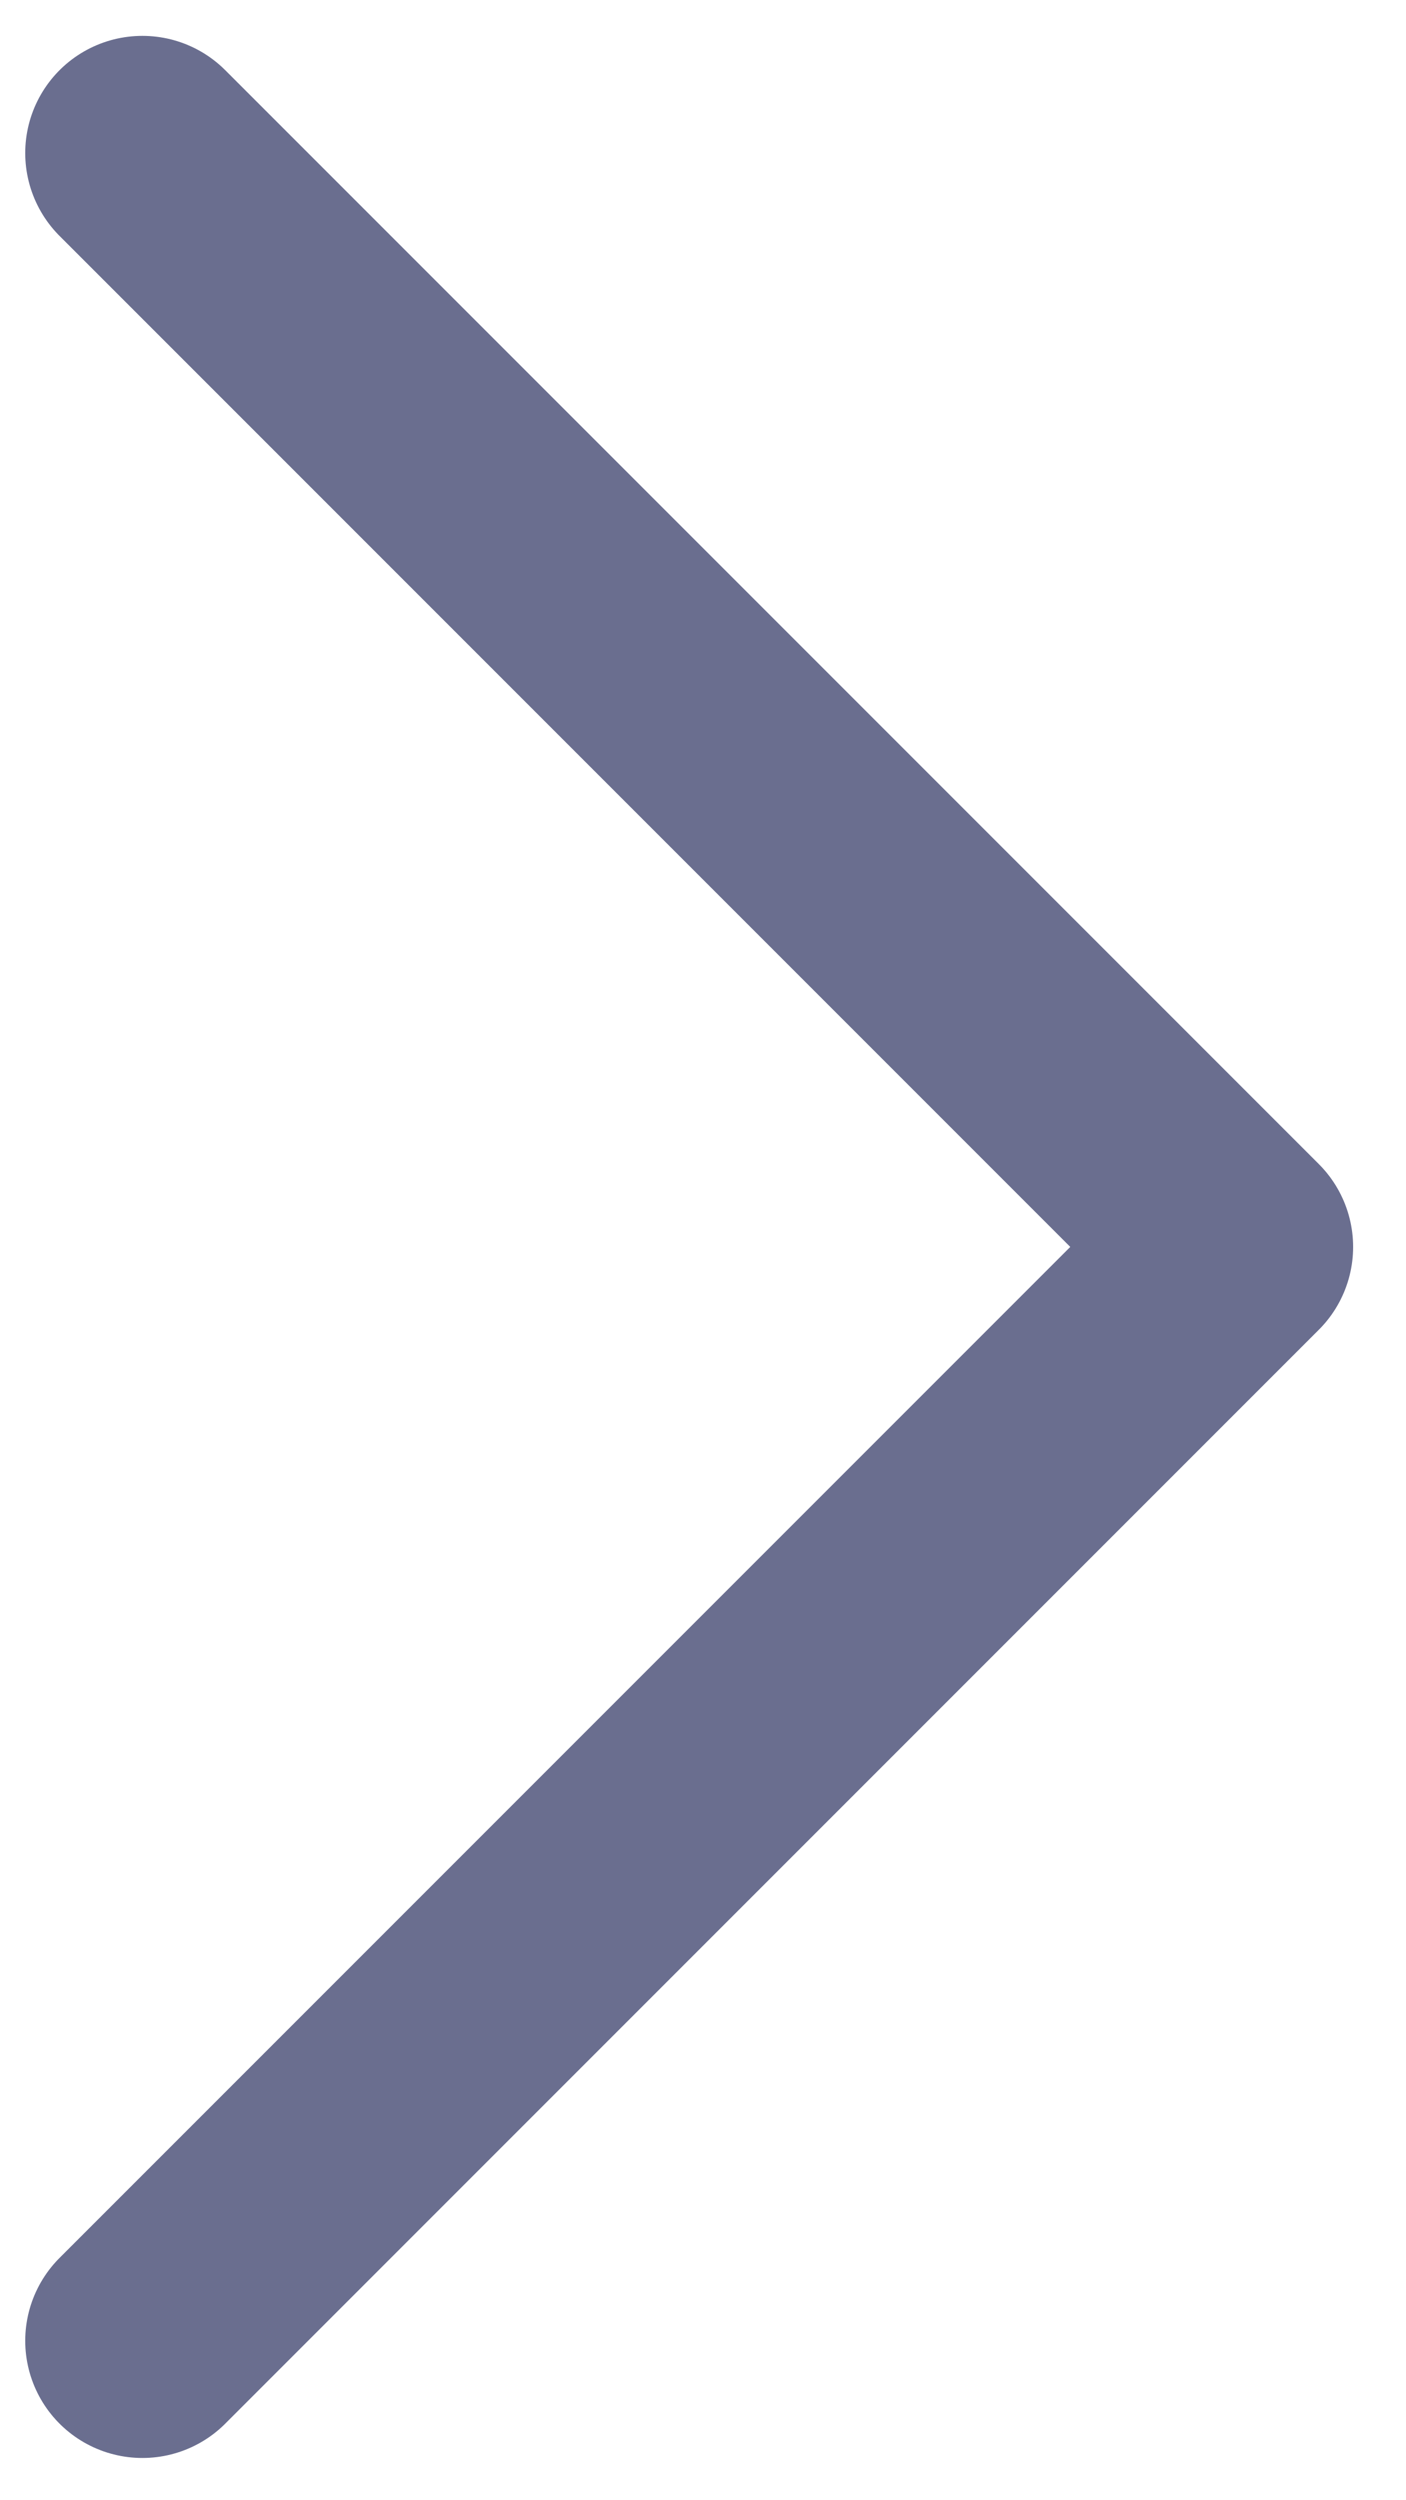<svg width="18" height="32" viewBox="0 0 18 32" fill="none" xmlns="http://www.w3.org/2000/svg">
<path d="M1.823 29.959L15.823 15.959L1.823 1.959" stroke="#6A6E8F" stroke-width="3" stroke-linecap="round" stroke-linejoin="round"/>
</svg>
